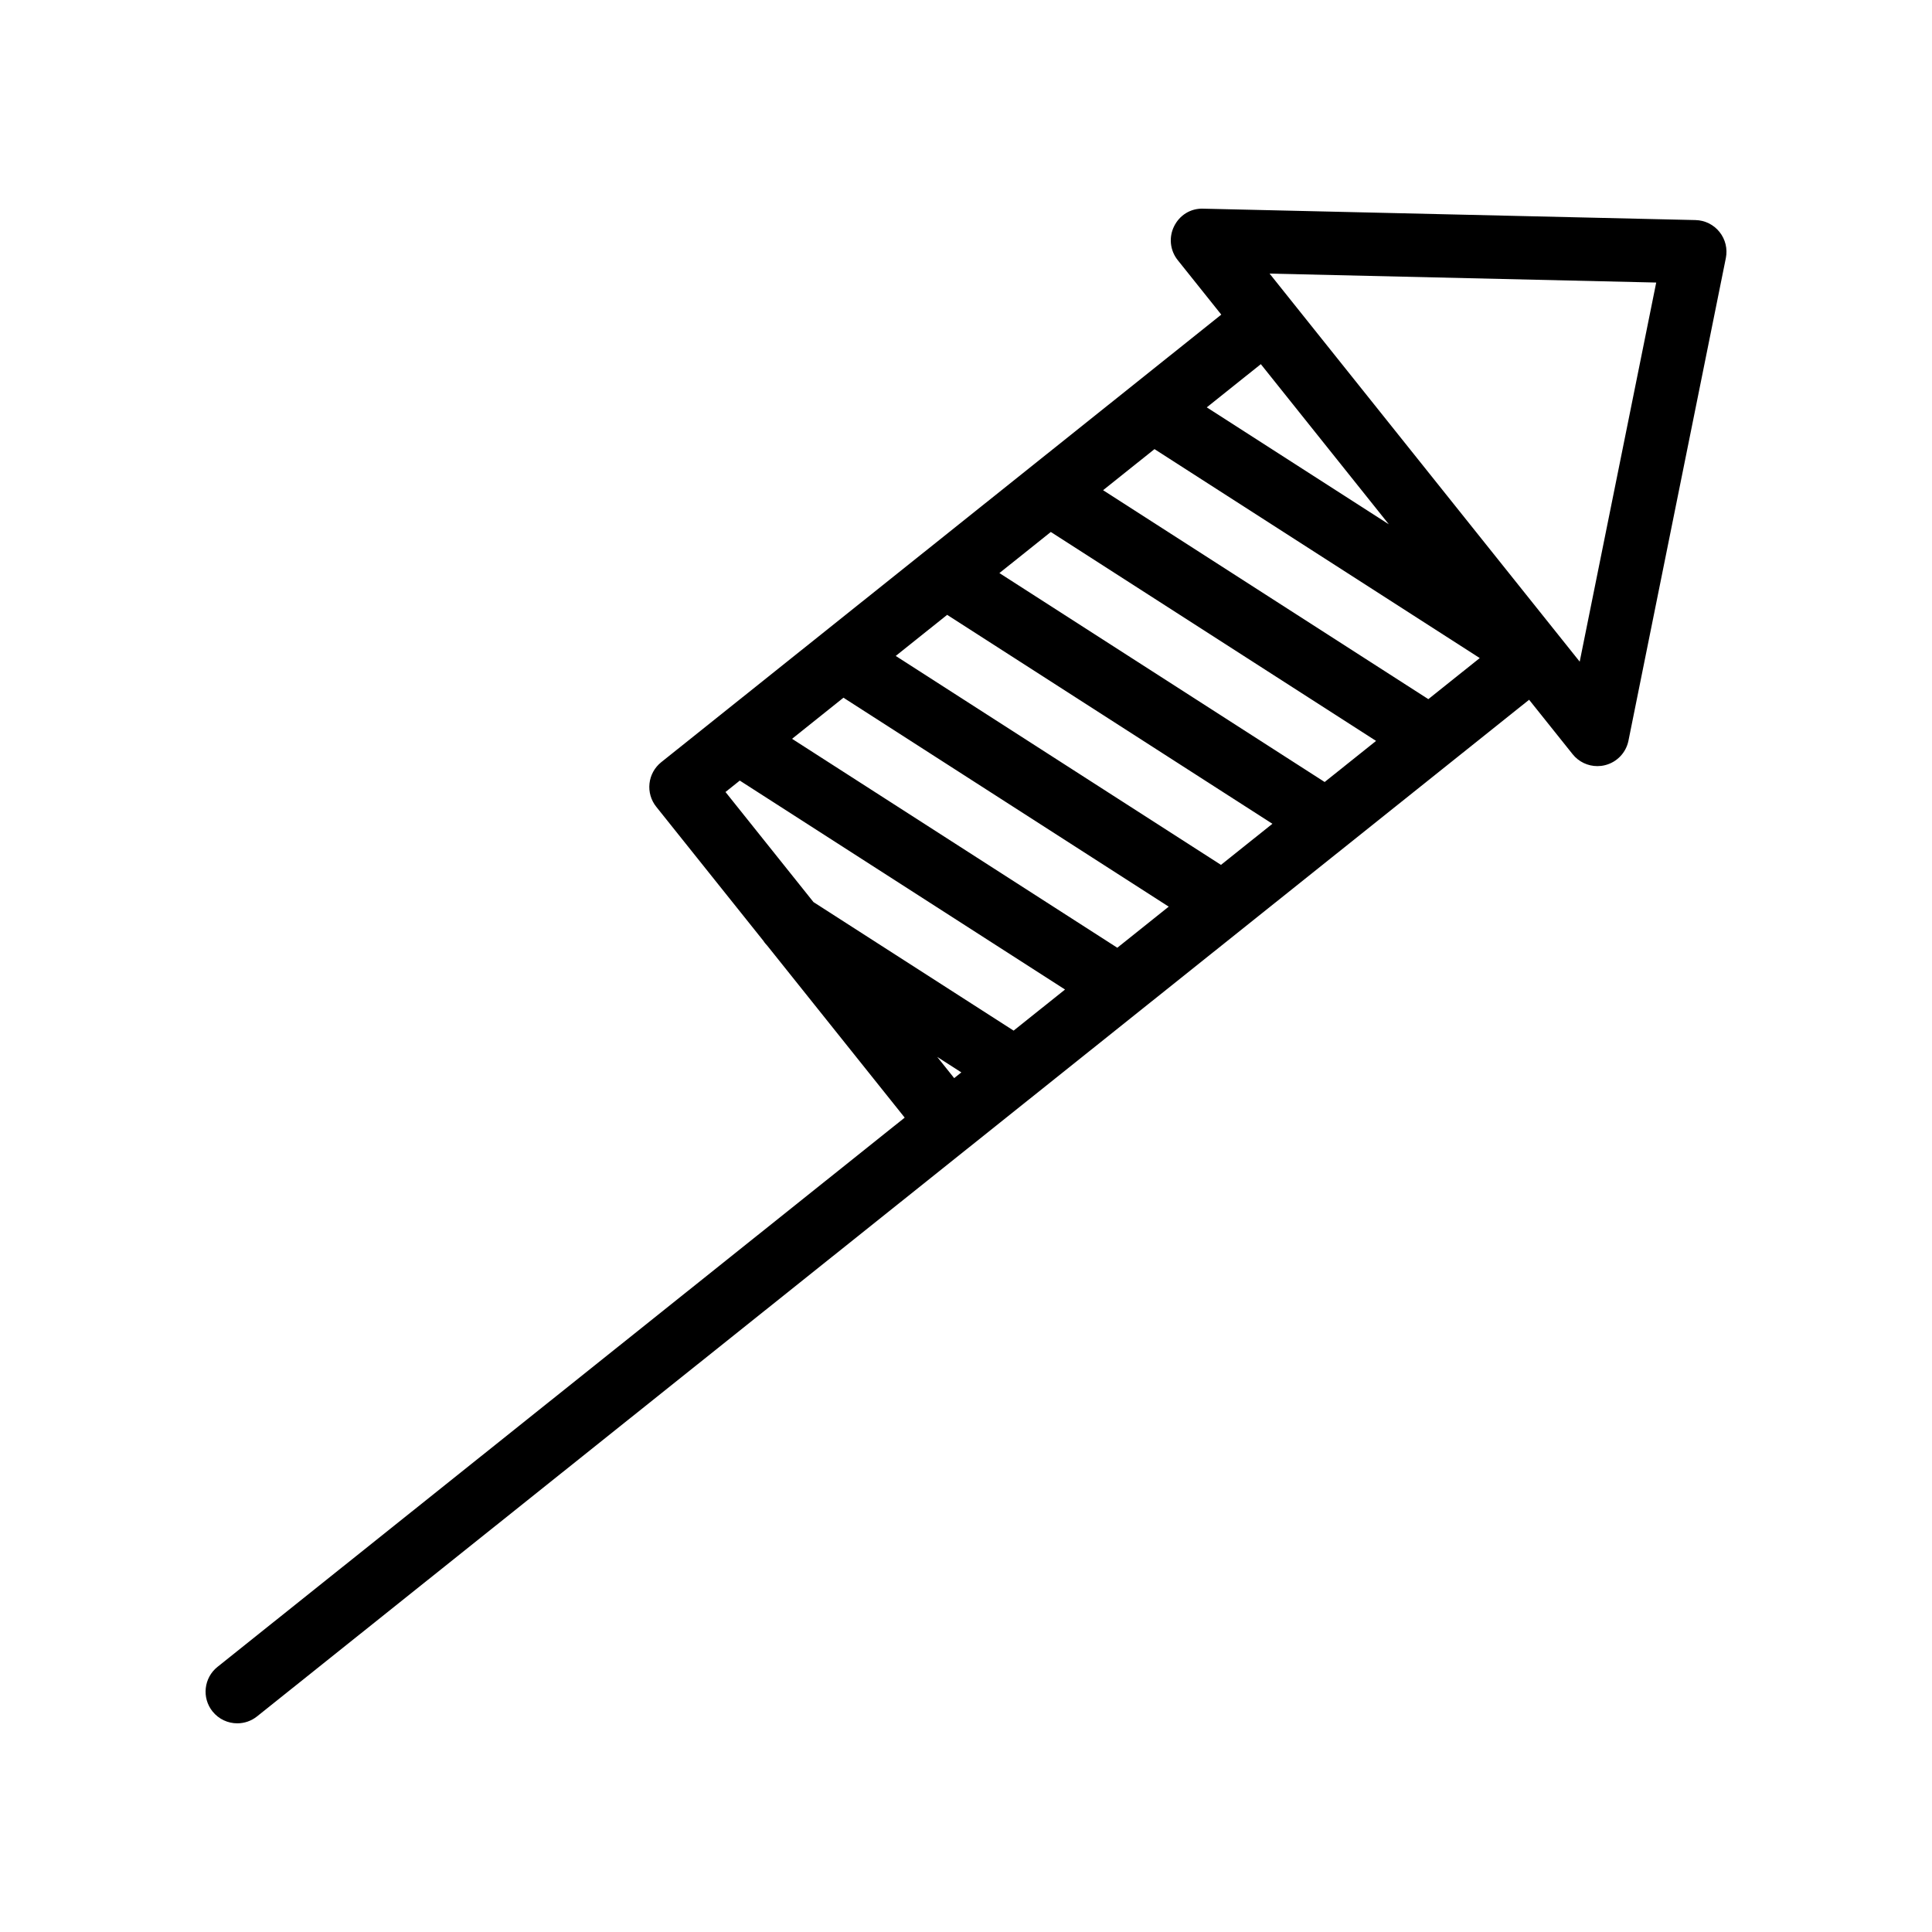 <?xml version="1.0" encoding="UTF-8"?>
<!-- Uploaded to: ICON Repo, www.svgrepo.com, Generator: ICON Repo Mixer Tools -->
<svg fill="#000000" width="800px" height="800px" version="1.1" viewBox="144 144 512 512" xmlns="http://www.w3.org/2000/svg">
 <path d="m593.32 202.32-130.46-3.019c-3.352-0.121-6.273 1.738-7.715 4.676-1.449 2.918-1.074 6.422 0.965 8.961l11.543 14.441-148.43 118.62c-1.738 1.395-2.856 3.418-3.098 5.625-0.25 2.215 0.395 4.438 1.785 6.176l28.414 35.551c0.285 0.48 0.66 0.879 1.039 1.301l36.391 45.531-182.12 145.56c-3.621 2.894-4.211 8.184-1.316 11.801 1.66 2.074 4.102 3.156 6.562 3.156 1.84 0 3.691-0.598 5.238-1.836l188.68-150.8 148.43-118.62 11.535 14.43c1.617 2.027 4.043 3.156 6.559 3.156 0.656 0 1.32-0.074 1.977-0.238 3.168-0.762 5.609-3.297 6.258-6.496l25.812-127.92c0.488-2.43-0.125-4.965-1.676-6.898-1.547-1.945-3.879-3.102-6.367-3.156zm-70.797 126.96-86.195-55.371 13.625-10.887 86.195 55.371zm-27.477 21.961-86.195-55.371 13.625-10.891 86.195 55.371zm-27.473 21.961-86.195-55.371 13.625-10.891 86.195 55.371zm-27.477 21.961-86.195-55.371 13.625-10.891 86.195 55.371zm23.711-143.21 14.324-11.449 33.922 42.441zm-123.76 98.91 86.195 55.371-13.625 10.891-53.039-34.066-23.316-29.172zm56.82 78.852-4.496-5.625 6.394 4.106zm165.77-110.37-82.184-102.84 102.46 2.371z"/>
</svg>